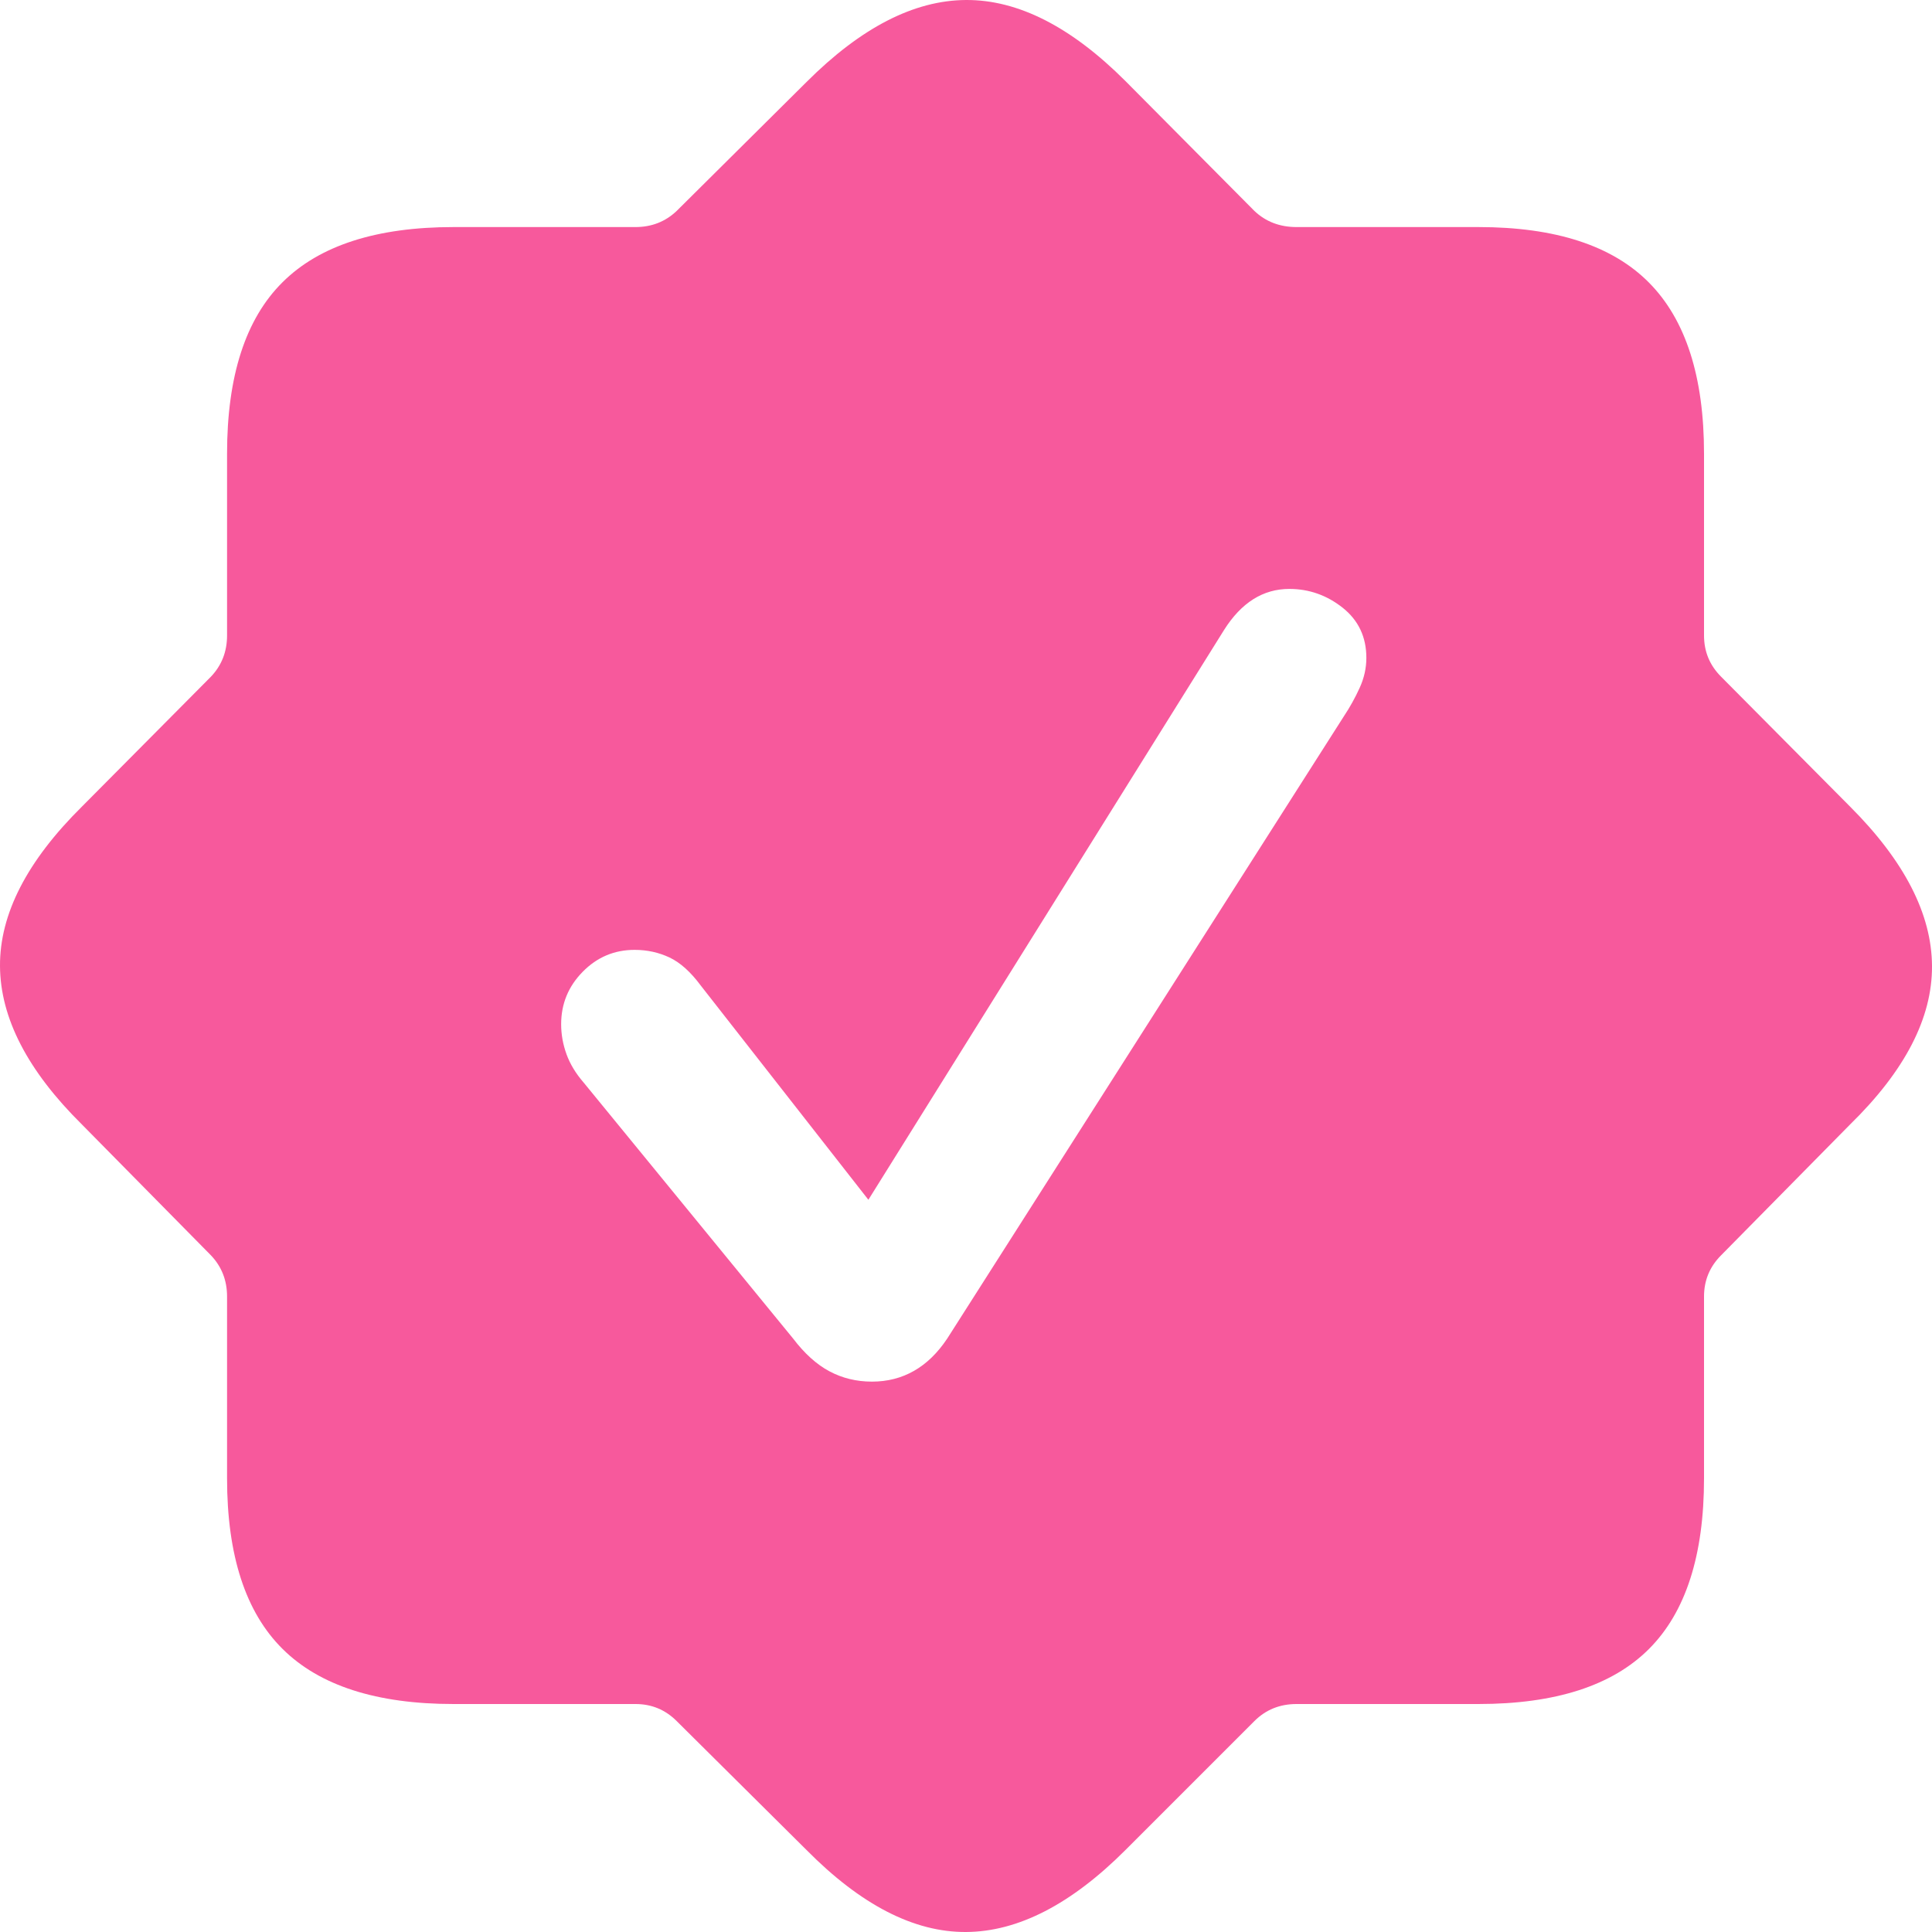 <?xml version="1.0" encoding="UTF-8"?>
<svg width="40px" height="40px" viewBox="0 0 40 40" version="1.1" xmlns="http://www.w3.org/2000/svg" xmlns:xlink="http://www.w3.org/1999/xlink">
    <title>FM_ONE_checkmark_ico</title>
    <g id="会员计划页面" stroke="none" stroke-width="1" fill="none" fill-rule="evenodd">
        <g id="会员权益展示备份" transform="translate(-984, -2412)" fill="#F7599C" fill-rule="nonzero">
            <g id="编组" transform="translate(984, 2412)">
                <path d="M9.393,35.28 L13.157,35.28 C13.491,35.28 13.775,35.398 14.01,35.633 L16.699,38.303 C17.824,39.44 18.924,40.006 20,40 C21.076,39.994 22.176,39.428 23.301,38.303 L25.971,35.633 C26.206,35.398 26.497,35.28 26.843,35.28 L30.607,35.28 C32.202,35.28 33.38,34.9 34.14,34.14 C34.9,33.38 35.28,32.202 35.28,30.607 L35.28,26.843 C35.28,26.509 35.398,26.225 35.633,25.99 L38.303,23.282 C39.44,22.17 40.006,21.076 40,20 C39.994,18.924 39.428,17.824 38.303,16.699 L35.633,14.01 C35.398,13.775 35.28,13.491 35.28,13.157 L35.28,9.393 C35.28,7.798 34.9,6.617 34.14,5.851 C33.38,5.084 32.202,4.701 30.607,4.701 L26.843,4.701 C26.497,4.701 26.206,4.59 25.971,4.367 L23.301,1.678 C22.176,0.553 21.076,-0.006 20,4.98444153e-05 C18.924,0.006 17.824,0.572 16.699,1.697 L14.01,4.367 C13.775,4.59 13.491,4.701 13.157,4.701 L9.393,4.701 C7.798,4.701 6.617,5.081 5.851,5.842 C5.084,6.602 4.701,7.786 4.701,9.393 L4.701,13.157 C4.701,13.491 4.59,13.775 4.367,14.01 L1.697,16.699 C0.56,17.824 -0.006,18.924 4.93142742e-05,20 C0.006,21.076 0.572,22.17 1.697,23.282 L4.367,25.99 C4.59,26.225 4.701,26.509 4.701,26.843 L4.701,30.607 C4.701,32.202 5.084,33.38 5.851,34.14 C6.617,34.9 7.798,35.28 9.393,35.28 Z M18.053,28.605 C17.731,28.605 17.438,28.533 17.172,28.391 C16.906,28.249 16.656,28.023 16.421,27.714 L12.082,22.411 C11.921,22.225 11.803,22.031 11.729,21.827 C11.655,21.623 11.618,21.416 11.618,21.205 C11.618,20.785 11.766,20.423 12.063,20.121 C12.36,19.818 12.718,19.666 13.139,19.666 C13.398,19.666 13.639,19.719 13.862,19.824 C14.084,19.929 14.301,20.124 14.511,20.408 L17.979,24.84 L25.341,13.046 C25.699,12.477 26.15,12.193 26.694,12.193 C27.102,12.193 27.47,12.323 27.798,12.582 C28.125,12.842 28.289,13.188 28.289,13.621 C28.289,13.831 28.243,14.038 28.15,14.242 C28.057,14.446 27.949,14.641 27.826,14.826 L19.611,27.714 C19.413,28.011 19.184,28.234 18.924,28.382 C18.665,28.53 18.374,28.605 18.053,28.605 Z" id="FM_ONE_checkmark_ico"></path>
            </g>
        </g>
    </g>
</svg>